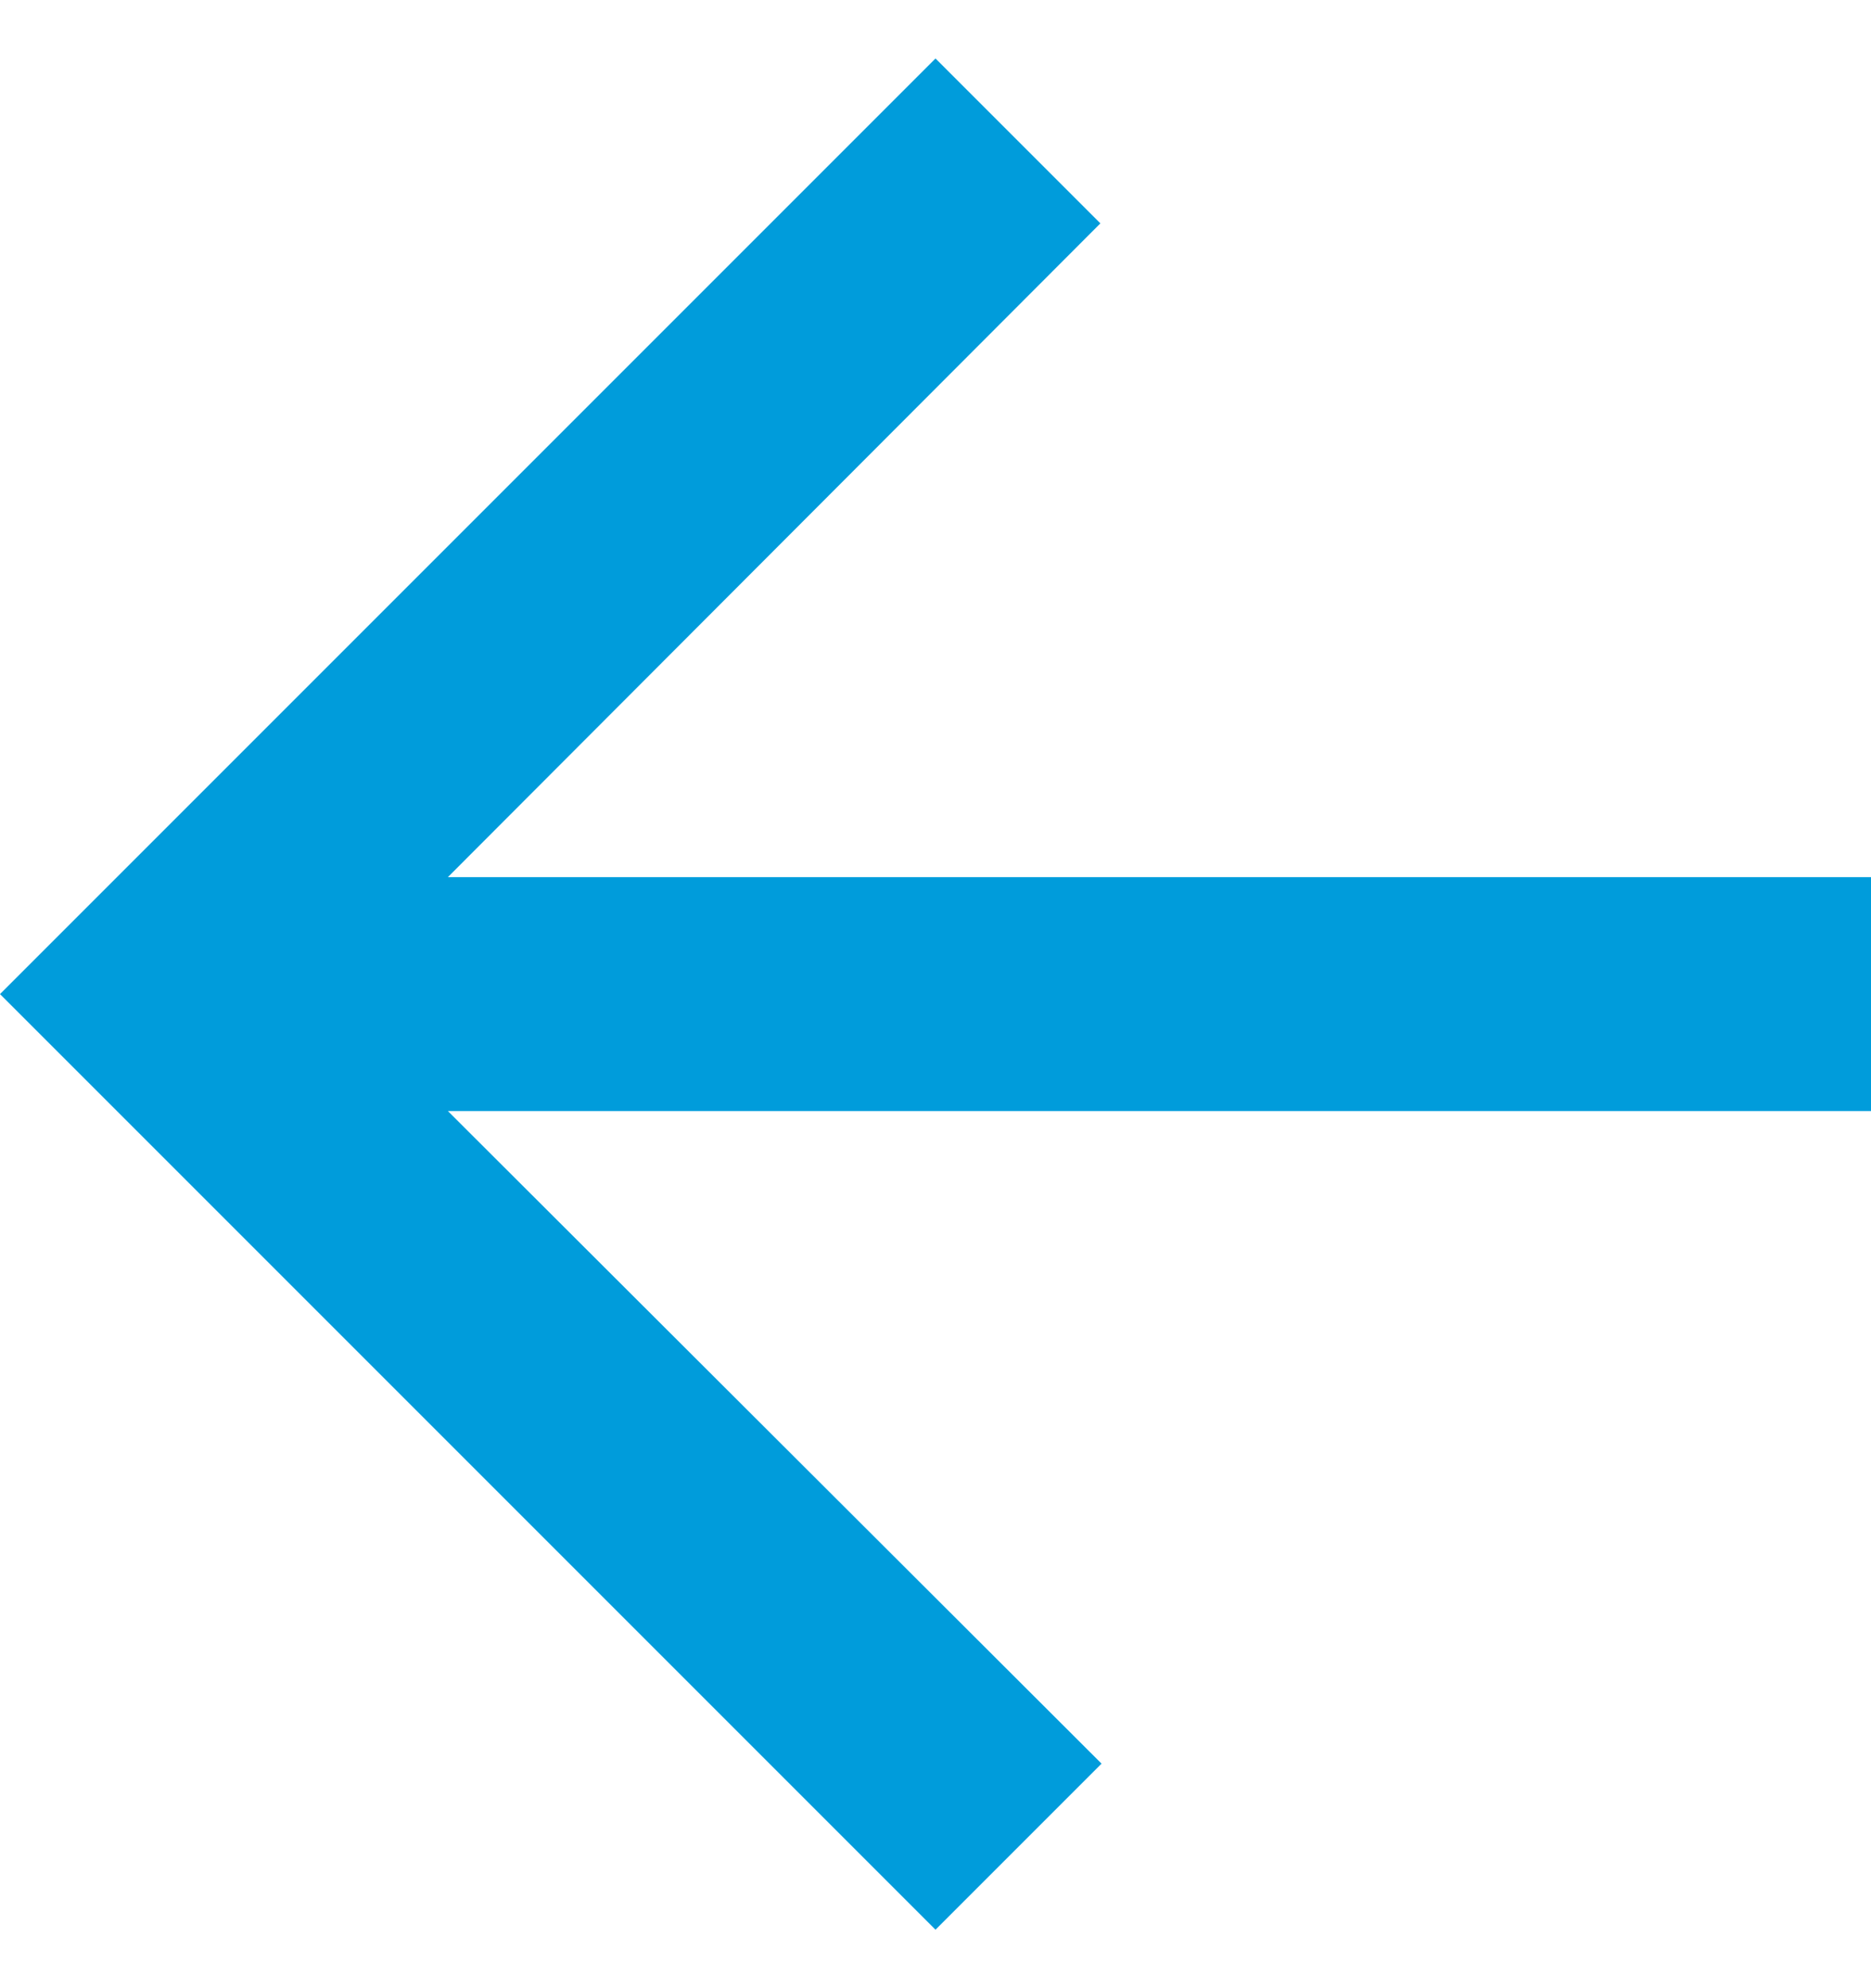 <?xml version="1.0" encoding="UTF-8"?>
<svg width="16px" height="17px" viewBox="0 0 16 17" version="1.1" xmlns="http://www.w3.org/2000/svg" xmlns:xlink="http://www.w3.org/1999/xlink">
    <title>DD9D5AA8-03AC-4C2B-9C17-3568FF845275</title>
    <defs>
        <polygon id="path-1" points="16 8 14.59 6.59 9 12.17 9 0 7 0 7 12.17 1.42 6.58 0 8 8 16"></polygon>
    </defs>
    <g id="Design" stroke="none" stroke-width="1" fill="none" fill-rule="evenodd">
        <g id="Homepage" transform="translate(-1205, -2298)">
            <g id="Featured-Products" transform="translate(0, 2201)">
                <g id="next-copy" transform="translate(1190, 83)">
                    <g id="Icon/arrow-prev" transform="translate(15, 14.5)">
                        <mask id="mask-2" fill="white">
                            <use xlink:href="#path-1"></use>
                        </mask>
                        <use id="Shape" fill="#009CDB" fill-rule="nonzero" transform="translate(8, 8) scale(-1, 1) rotate(-90) translate(-8, -8) " xlink:href="#path-1"></use>
                    </g>
                </g>
            </g>
        </g>
    </g>
</svg>